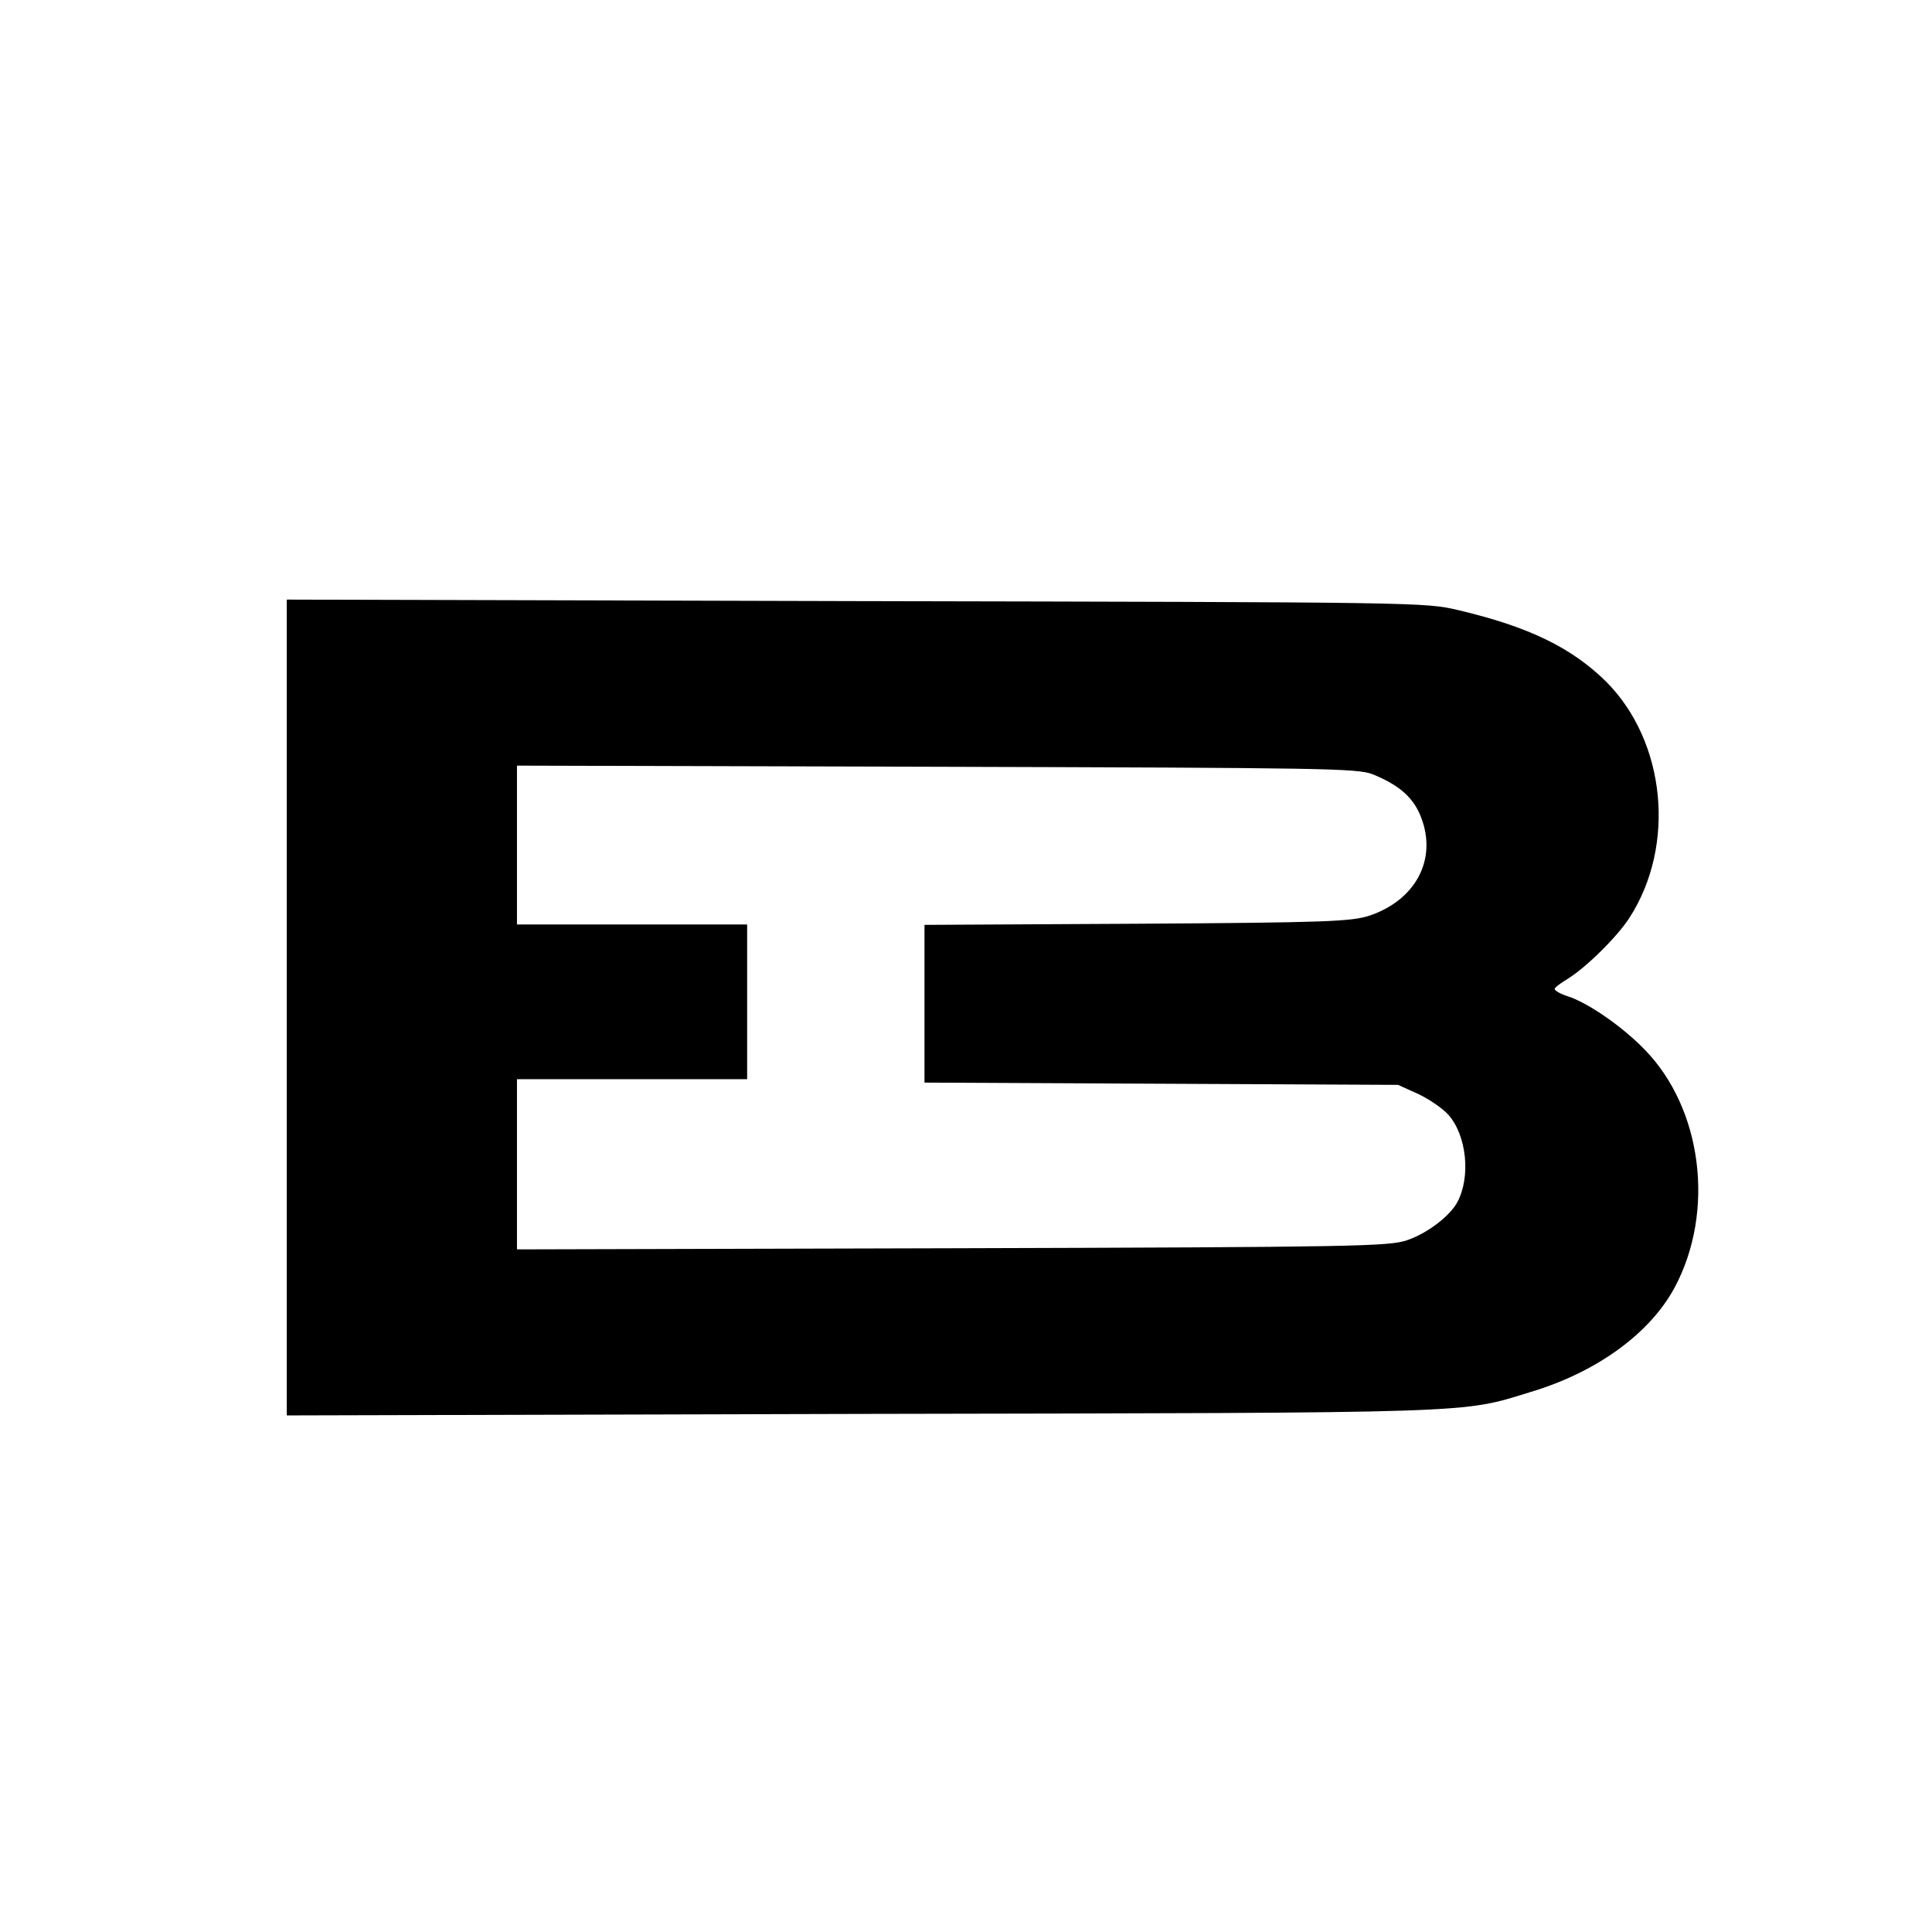 <?xml version="1.0" standalone="no"?>
<!DOCTYPE svg PUBLIC "-//W3C//DTD SVG 20010904//EN"
 "http://www.w3.org/TR/2001/REC-SVG-20010904/DTD/svg10.dtd">
<svg version="1.0" xmlns="http://www.w3.org/2000/svg"
 width="512pt" height="512pt" viewBox="0 0 512 512"
 preserveAspectRatio="xMidYMid meet">
<g transform="translate(0,512) scale(0.1,-0.1)"
fill="#000000" stroke="none">
<path d="M760 2450 l0 -1081 1523 4 c1652 3 1587 1 1773 58 177 53 317 156
382 277 108 202 73 475 -80 631 -58 60 -150 124 -204 141 -19 6 -34 15 -34 19
0 4 15 15 33 26 48 29 133 112 166 164 123 192 95 466 -62 624 -91 90 -205
146 -392 190 -89 21 -100 21 -1597 24 l-1508 4 0 -1081z m2878 618 c66 -27
102 -57 123 -102 52 -115 -4 -230 -133 -273 -48 -15 -112 -18 -615 -21 l-563
-3 0 -209 0 -209 628 -3 627 -3 53 -24 c28 -13 65 -38 81 -56 48 -55 59 -164
23 -231 -20 -37 -80 -83 -134 -101 -49 -16 -134 -18 -1205 -21 l-1153 -3 0
226 0 225 305 0 305 0 0 205 0 205 -305 0 -305 0 0 210 0 211 1113 -3 c1027
-3 1115 -4 1155 -20z"/>
</g>
</svg>
